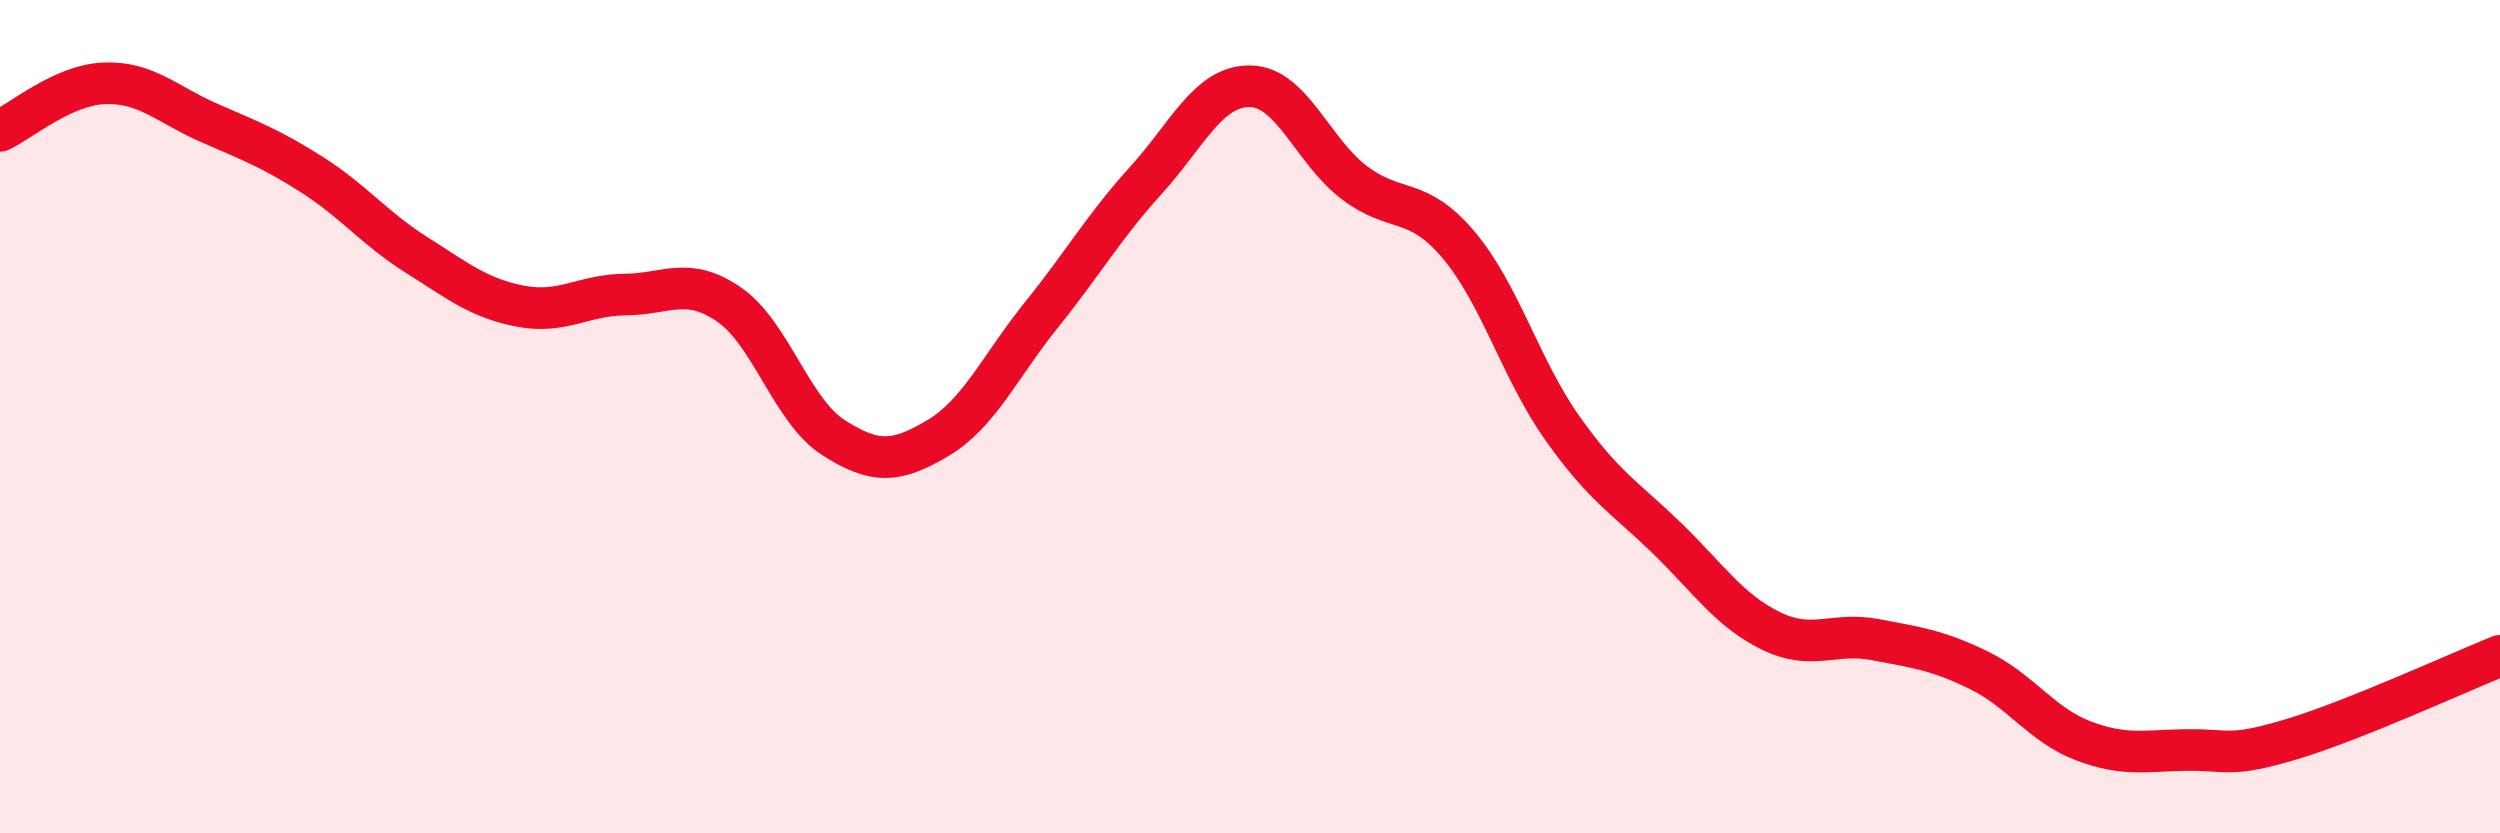 
    <svg width="60" height="20" viewBox="0 0 60 20" xmlns="http://www.w3.org/2000/svg">
      <path
        d="M 0,3.14 C 0.5,2.91 1.5,2.04 2.5,2 C 3.5,1.96 4,2.5 5,2.94 C 6,3.38 6.5,3.56 7.5,4.2 C 8.5,4.84 9,5.49 10,6.12 C 11,6.75 11.5,7.16 12.5,7.35 C 13.5,7.54 14,7.08 15,7.07 C 16,7.06 16.5,6.62 17.5,7.31 C 18.5,8 19,9.86 20,10.5 C 21,11.14 21.5,11.11 22.5,10.52 C 23.5,9.93 24,8.79 25,7.55 C 26,6.31 26.5,5.43 27.5,4.33 C 28.5,3.23 29,2.06 30,2.07 C 31,2.08 31.5,3.62 32.5,4.38 C 33.5,5.14 34,4.69 35,5.87 C 36,7.05 36.5,8.87 37.5,10.28 C 38.5,11.69 39,11.94 40,12.91 C 41,13.88 41.5,14.65 42.5,15.14 C 43.5,15.63 44,15.16 45,15.35 C 46,15.54 46.5,15.6 47.5,16.09 C 48.5,16.58 49,17.4 50,17.78 C 51,18.16 51.5,18.01 52.5,18 C 53.5,17.99 53.5,18.19 55,17.74 C 56.5,17.29 59,16.14 60,15.74L60 20L0 20Z"
        fill="#EB0A25"
        opacity="0.1"
        stroke-linecap="round"
        stroke-linejoin="round"
      />
      <path
        d="M 0,3.14 C 0.5,2.91 1.5,2.04 2.5,2 C 3.5,1.96 4,2.5 5,2.94 C 6,3.38 6.5,3.56 7.5,4.2 C 8.5,4.84 9,5.49 10,6.12 C 11,6.75 11.5,7.16 12.5,7.35 C 13.5,7.54 14,7.08 15,7.07 C 16,7.06 16.5,6.62 17.5,7.31 C 18.5,8 19,9.86 20,10.5 C 21,11.14 21.5,11.11 22.5,10.52 C 23.5,9.93 24,8.79 25,7.55 C 26,6.31 26.5,5.43 27.5,4.33 C 28.5,3.23 29,2.06 30,2.07 C 31,2.08 31.5,3.62 32.5,4.38 C 33.5,5.14 34,4.69 35,5.87 C 36,7.05 36.5,8.87 37.5,10.28 C 38.5,11.69 39,11.94 40,12.91 C 41,13.88 41.5,14.65 42.5,15.14 C 43.5,15.63 44,15.16 45,15.35 C 46,15.54 46.5,15.6 47.5,16.09 C 48.5,16.58 49,17.4 50,17.78 C 51,18.16 51.5,18.01 52.5,18 C 53.5,17.99 53.5,18.19 55,17.74 C 56.5,17.29 59,16.14 60,15.74"
        stroke="#EB0A25"
        stroke-width="1"
        fill="none"
        stroke-linecap="round"
        stroke-linejoin="round"
      />
    </svg>
  